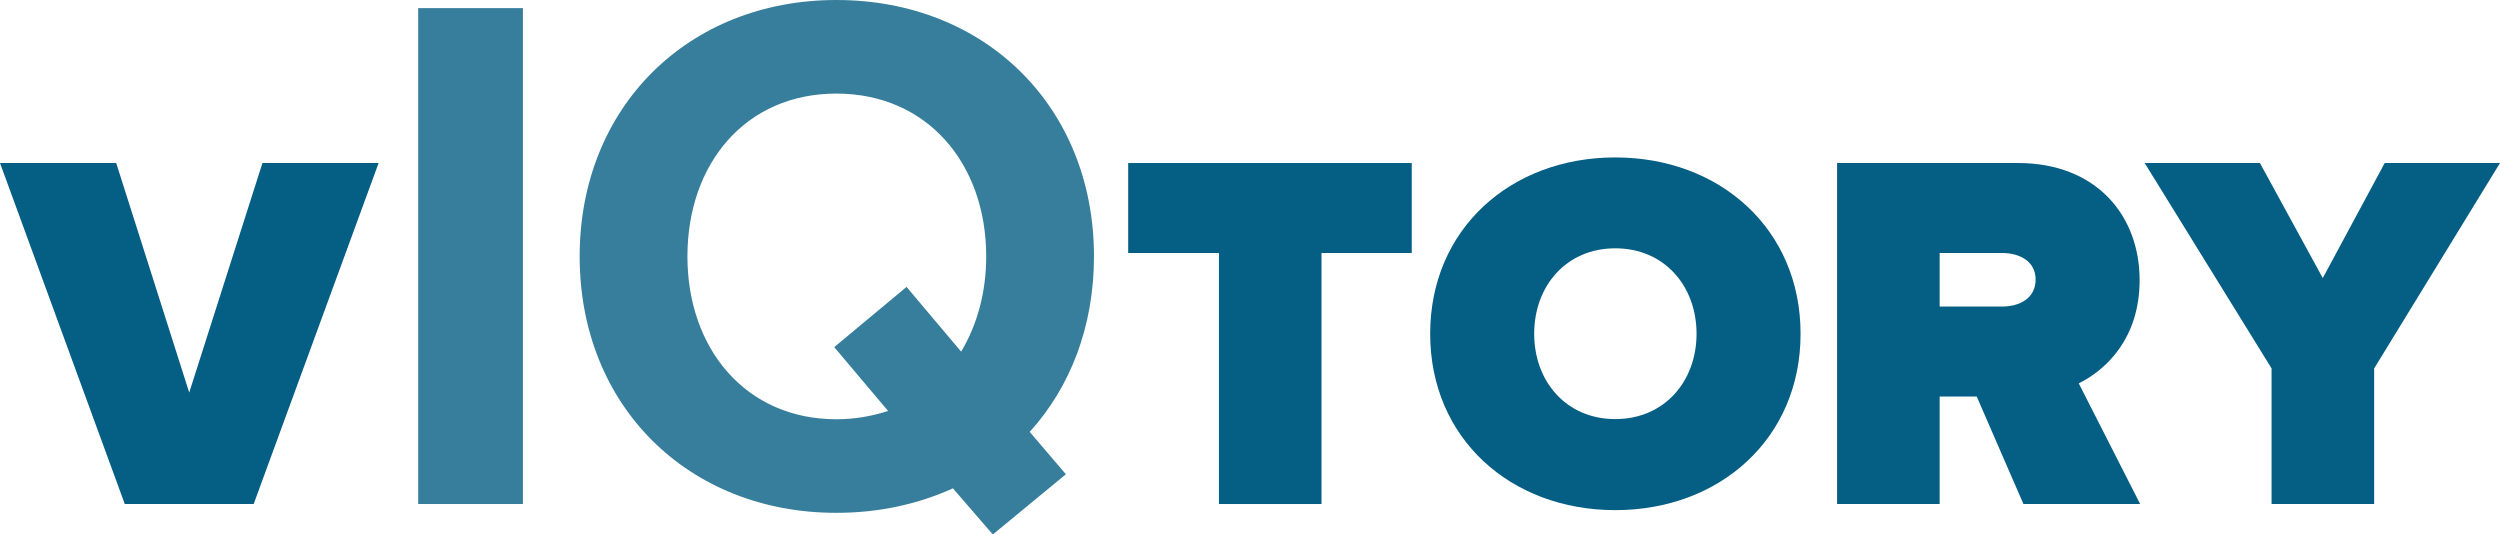 <?xml version="1.0" encoding="UTF-8"?> <svg xmlns="http://www.w3.org/2000/svg" width="145" height="31" viewBox="0 0 145 31" fill="none"><path fill-rule="evenodd" clip-rule="evenodd" d="M7.237 29.233L0 9.455H6.739L10.975 22.769L15.222 9.455H21.96L14.713 29.233H7.237Z" fill="#055E83"></path><path fill-rule="evenodd" clip-rule="evenodd" d="M24.255 29.233V0.471H30.329V29.233H24.255Z" fill="#055E83" fill-opacity="0.8"></path><path fill-rule="evenodd" clip-rule="evenodd" d="M33.62 14.873C33.62 6.213 39.912 0 48.51 0C57.159 0 63.451 6.213 63.451 14.873C63.451 18.93 62.08 22.455 59.723 25.049L61.821 27.507L57.584 31L55.269 28.323C53.265 29.233 50.991 29.745 48.51 29.745C39.912 29.745 33.62 23.543 33.62 14.873ZM51.51 23.836L48.385 20.133L52.58 16.64L55.746 20.395C56.681 18.836 57.2 16.943 57.2 14.873C57.2 9.486 53.774 5.428 48.51 5.428C43.245 5.428 39.871 9.486 39.871 14.873C39.871 20.217 43.245 24.317 48.51 24.317C49.579 24.317 50.565 24.139 51.51 23.836Z" fill="#055E83" fill-opacity="0.8"></path><path fill-rule="evenodd" clip-rule="evenodd" d="M70.699 29.233V14.674H65.435V9.455H81.881V14.674H76.648V29.233H70.699Z" fill="#055E83"></path><path fill-rule="evenodd" clip-rule="evenodd" d="M82.95 19.36C82.95 13.283 87.623 9.131 93.686 9.131C99.75 9.131 104.433 13.283 104.433 19.36C104.433 25.436 99.75 29.588 93.686 29.588C87.623 29.588 82.95 25.436 82.95 19.36ZM98.4 19.36C98.4 16.599 96.542 14.402 93.686 14.402C90.831 14.402 88.983 16.599 88.983 19.36C88.983 22.11 90.831 24.307 93.686 24.307C96.542 24.307 98.4 22.11 98.4 19.36Z" fill="#055E83"></path><path fill-rule="evenodd" clip-rule="evenodd" d="M117.36 29.233L114.65 22.999H112.5V29.233H106.551V9.455H117.038C121.627 9.455 124.098 12.54 124.098 16.243C124.098 19.652 122.125 21.462 120.568 22.236L124.129 29.233H117.36ZM118.066 16.212C118.066 15.145 117.121 14.674 116.124 14.674H112.5V17.78H116.124C117.121 17.78 118.066 17.31 118.066 16.212Z" fill="#055E83"></path><path fill-rule="evenodd" clip-rule="evenodd" d="M131.751 29.233V21.368L124.39 9.455H131.076L134.721 16.128L138.313 9.455H145L137.701 21.368V29.233H131.751Z" fill="#055E83"></path></svg> 